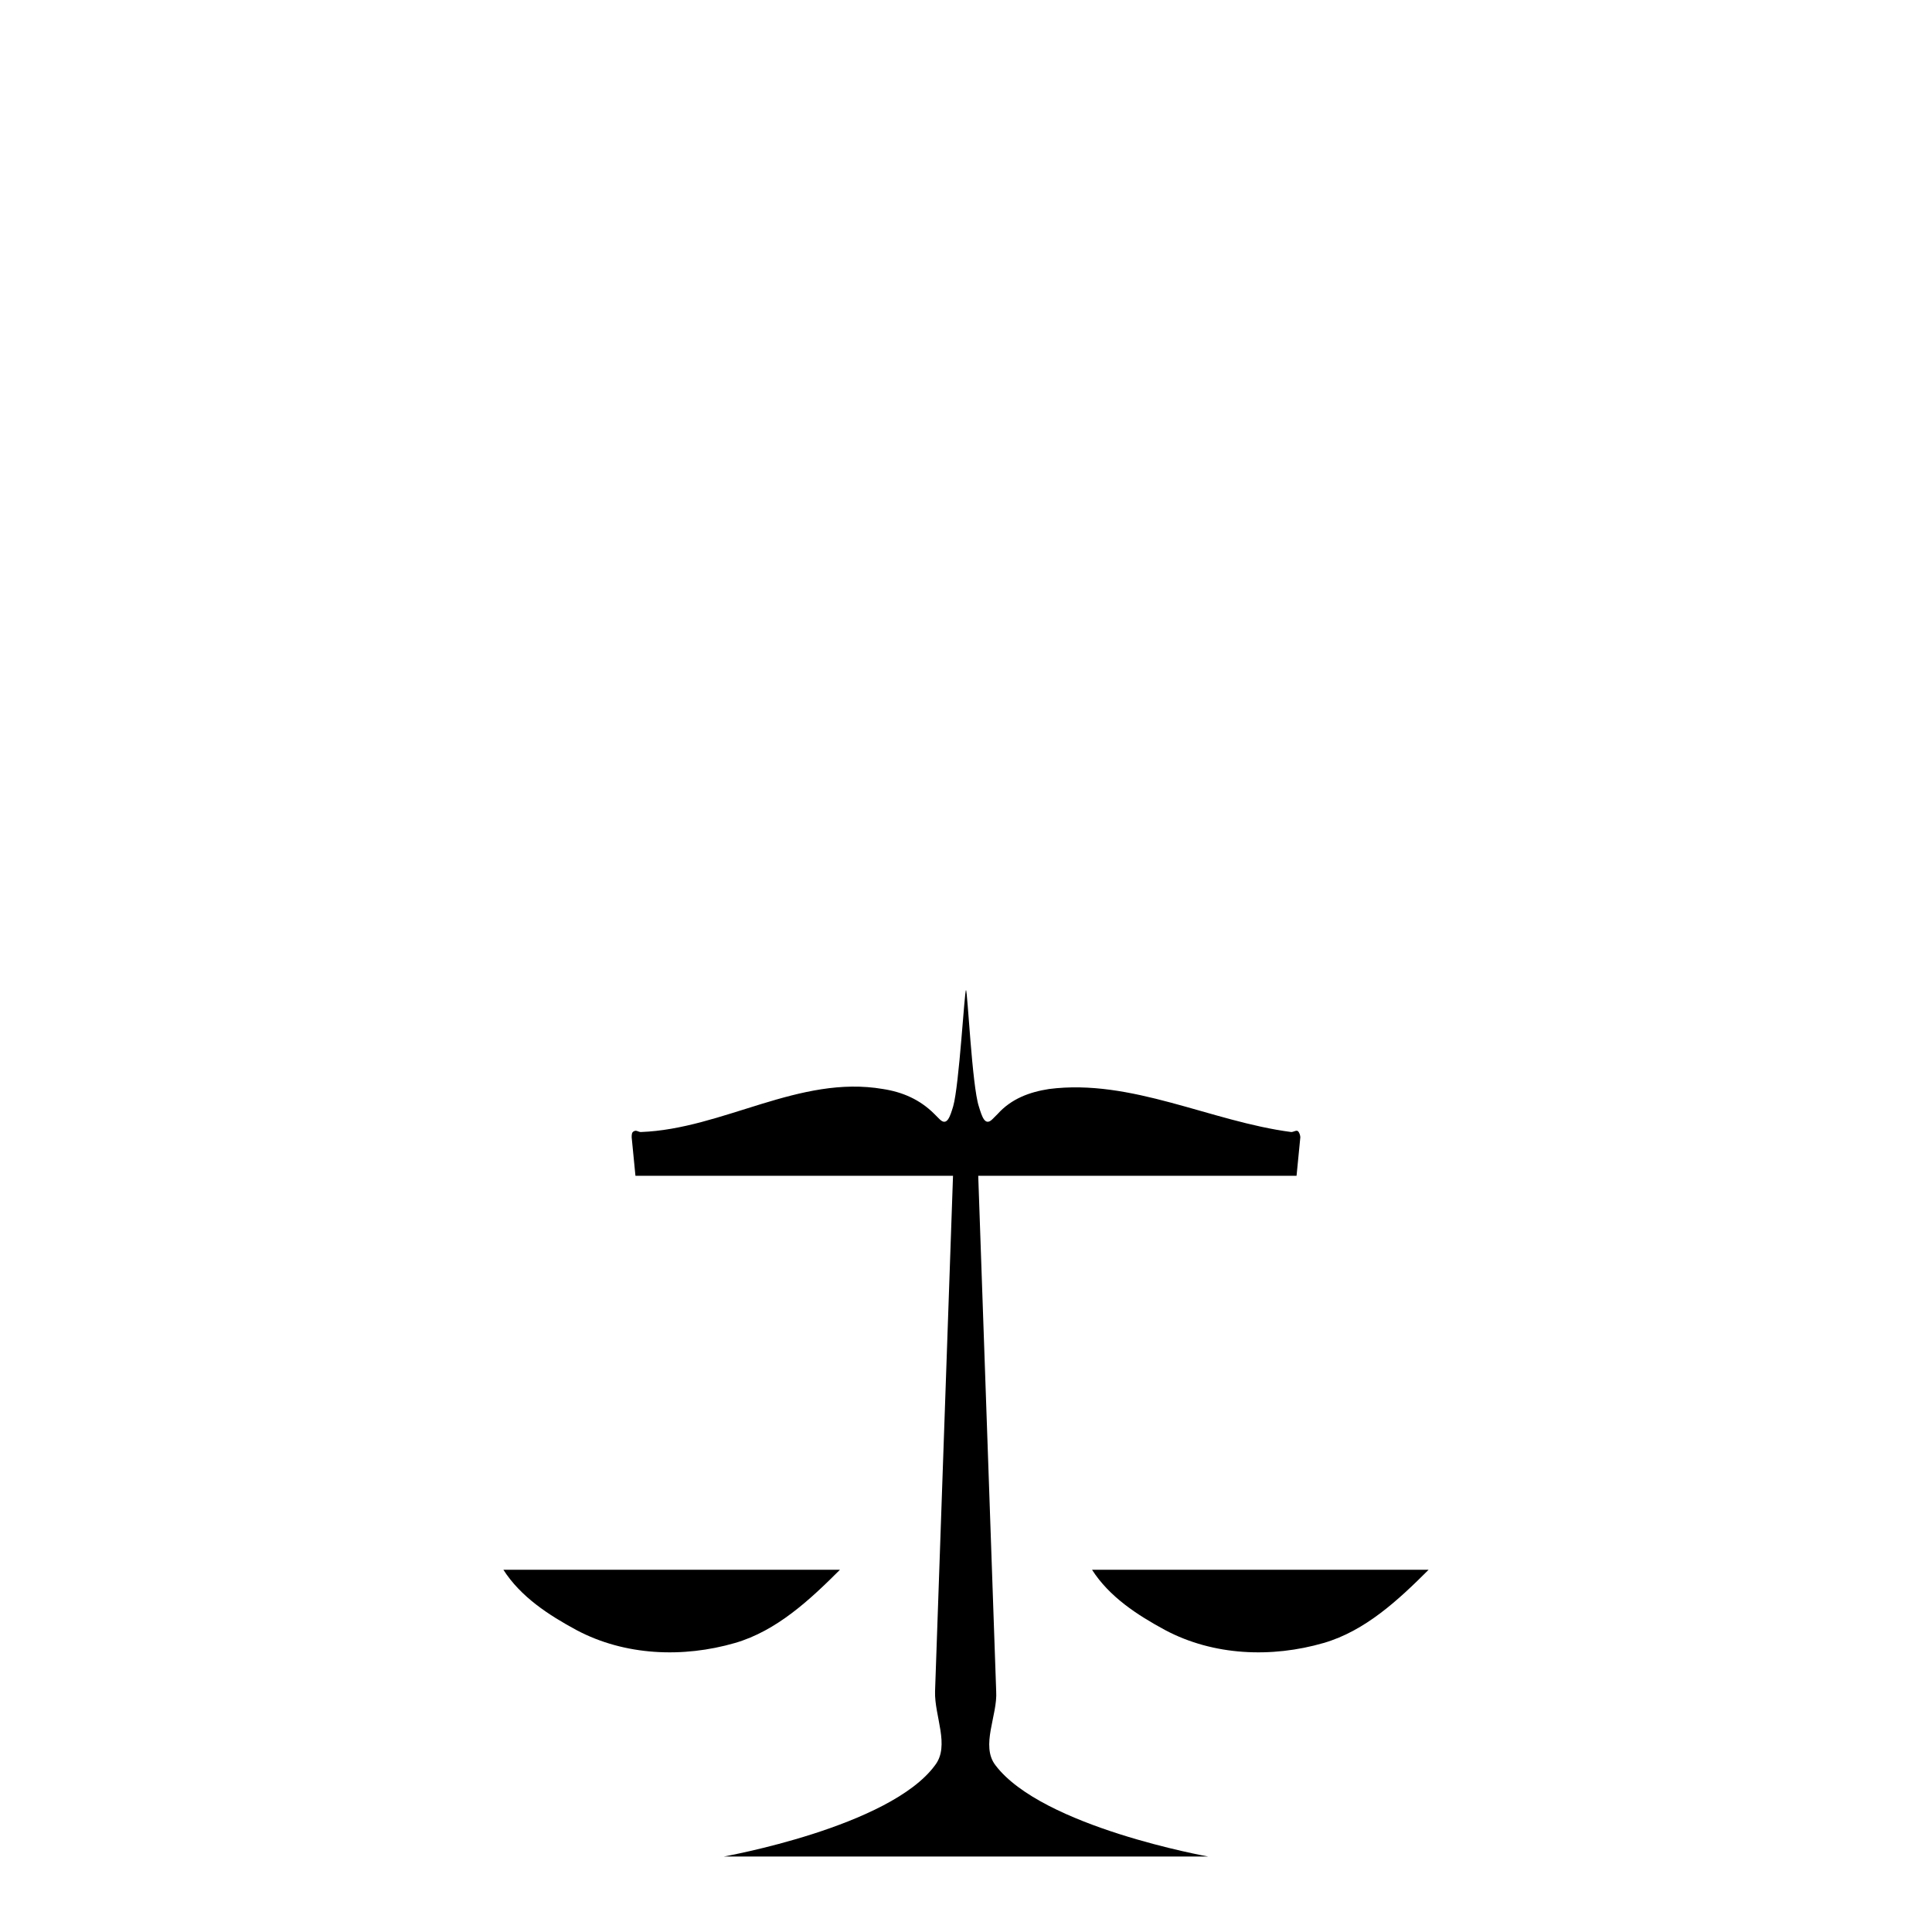<?xml version="1.0" encoding="utf-8"?>
<!-- Svg Vector Icons : http://www.onlinewebfonts.com/icon -->
<!DOCTYPE svg PUBLIC "-//W3C//DTD SVG 1.1//EN" "http://www.w3.org/Graphics/SVG/1.1/DTD/svg11.dtd">
<svg version="1.1" xmlns="http://www.w3.org/2000/svg" xmlns:xlink="http://www.w3.org/1999/xlink" x="0px" y="0px" viewBox="0 0 256 256" enable-background="new 0 0 256 256" xml:space="preserve">
<g><g><path fill="#000000" d="M69.4,10v66.2V10z"/><path fill="#000000" d="M66.7,208c14.9,0,29.8,0,44.6,0c-4,4-8.4,8.1-13.9,9.7c-6.9,2-14.6,1.7-21-1.7C72.7,214,69,211.6,66.7,208z"/><path fill="#000000" d="M69.3,208.4l20.8-56.3"/><path fill="#000000" d="M108.7,208.8l-20.8-56.3"/><path fill="#000000" d="M144.7,208c14.9,0,29.8,0,44.6,0c-4,4-8.4,8.1-13.9,9.7c-6.9,2-14.6,1.7-21-1.7C150.7,214,147,211.6,144.7,208L144.7,208z"/><path fill="#000000" d="M147.3,208.4l20.8-56.3"/><path fill="#000000" d="M186.7,208.8l-20.8-56.3"/><path fill="#000000" d="M95.9,246h64.2c0,0-22-3.9-28.2-12.1c-2-2.6,0.3-6.6,0.1-9.8l-2.4-68.9h-3.3l-2.4,68.9c-0.1,3.3,2,7.2,0,9.8C117.9,242.1,95.9,246,95.9,246L95.9,246L95.9,246z"/><path fill="#000000" d="M171.8,155.8H84.2l-0.5-5.1c0-0.3,0-0.7,0.3-0.8c0.3-0.2,0.6,0.1,0.9,0.1c10.9-0.4,21-7.6,32.1-5.7c2.6,0.4,4.9,1.4,6.8,3.3c0.2,0.2,0.7,0.7,0.7,0.7c1,1,1.4-0.4,1.8-1.7c0.8-2.8,1.5-15.4,1.7-15.4c0.2,0,0.8,12.7,1.7,15.4c0.4,1.3,0.8,2.7,1.8,1.7c0,0,0.5-0.5,0.7-0.7c1.8-2,4.2-2.9,6.8-3.3c10.9-1.4,21.4,4.3,32.1,5.7c0.3,0,0.7-0.3,0.9-0.1c0.2,0.2,0.3,0.6,0.3,0.8L171.8,155.8z"/></g></g>
</svg>